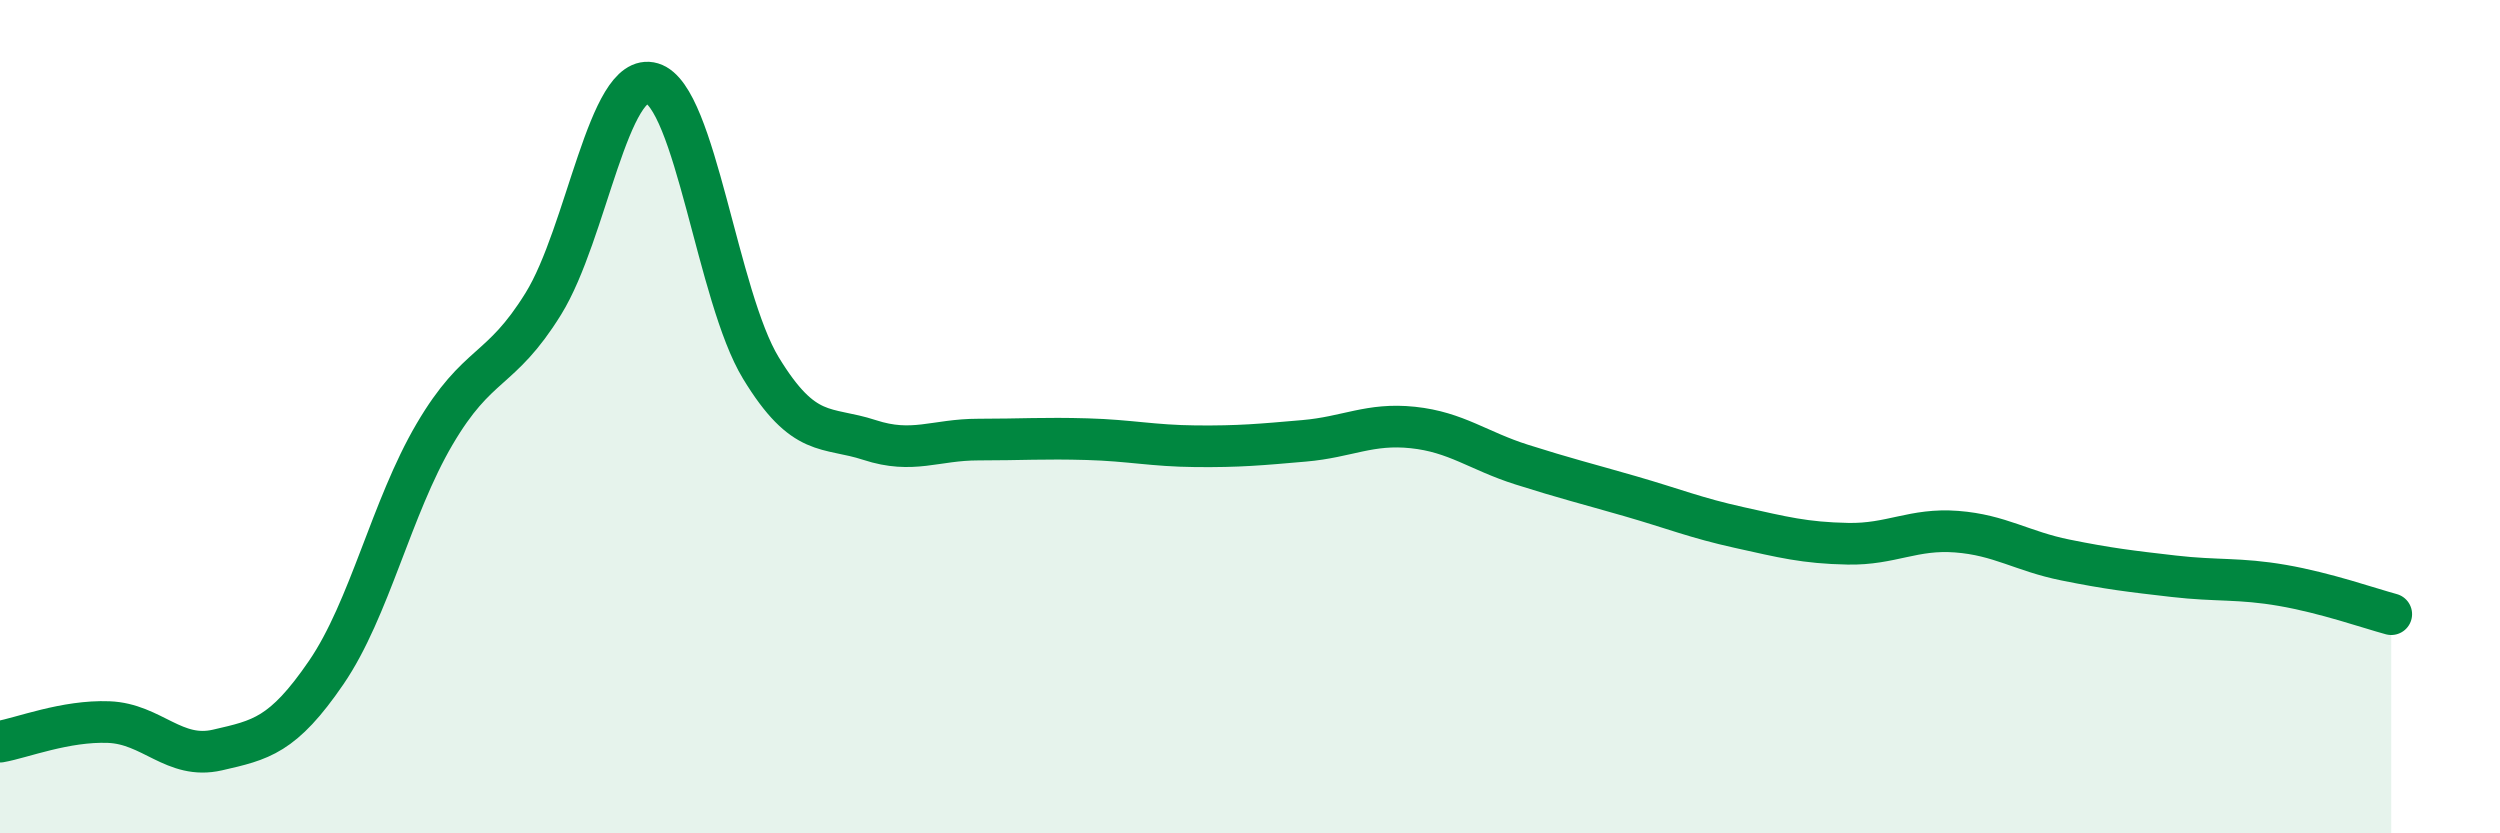 
    <svg width="60" height="20" viewBox="0 0 60 20" xmlns="http://www.w3.org/2000/svg">
      <path
        d="M 0,17.8 C 0.52,17.71 1.57,17.29 2.61,17.33 C 3.65,17.37 4.18,18.24 5.22,18 C 6.26,17.76 6.79,17.66 7.83,16.14 C 8.87,14.62 9.39,12.19 10.43,10.42 C 11.47,8.65 12,8.97 13.04,7.29 C 14.08,5.61 14.61,1.69 15.65,2 C 16.69,2.31 17.22,7.12 18.26,8.83 C 19.3,10.54 19.83,10.22 20.87,10.56 C 21.91,10.9 22.44,10.55 23.48,10.55 C 24.52,10.55 25.05,10.51 26.09,10.54 C 27.13,10.57 27.66,10.7 28.7,10.71 C 29.74,10.72 30.26,10.67 31.3,10.58 C 32.34,10.49 32.87,10.15 33.91,10.26 C 34.95,10.37 35.48,10.82 36.52,11.15 C 37.56,11.48 38.09,11.61 39.13,11.91 C 40.17,12.21 40.7,12.43 41.74,12.66 C 42.78,12.89 43.31,13.03 44.35,13.05 C 45.39,13.07 45.92,12.68 46.96,12.76 C 48,12.84 48.53,13.23 49.57,13.44 C 50.61,13.65 51.13,13.71 52.17,13.83 C 53.21,13.95 53.74,13.87 54.78,14.05 C 55.82,14.23 56.87,14.6 57.39,14.74L57.39 20L0 20Z"
        fill="#008740"
        opacity="0.1"
        stroke-linecap="round"
        stroke-linejoin="round"
      />
      <path
        d="M 0,17.8 C 0.52,17.71 1.57,17.29 2.61,17.33 C 3.65,17.37 4.18,18.24 5.22,18 C 6.26,17.76 6.79,17.66 7.83,16.14 C 8.87,14.62 9.39,12.19 10.43,10.42 C 11.47,8.65 12,8.97 13.04,7.29 C 14.08,5.61 14.61,1.69 15.65,2 C 16.69,2.31 17.22,7.12 18.26,8.83 C 19.3,10.54 19.83,10.22 20.87,10.56 C 21.91,10.9 22.44,10.55 23.48,10.55 C 24.52,10.55 25.05,10.51 26.09,10.54 C 27.13,10.57 27.66,10.7 28.7,10.71 C 29.74,10.72 30.26,10.67 31.3,10.58 C 32.34,10.49 32.87,10.15 33.91,10.26 C 34.95,10.37 35.48,10.82 36.52,11.15 C 37.56,11.48 38.09,11.61 39.13,11.91 C 40.17,12.21 40.7,12.43 41.74,12.66 C 42.78,12.89 43.31,13.03 44.35,13.05 C 45.39,13.07 45.92,12.68 46.96,12.76 C 48,12.84 48.53,13.23 49.57,13.44 C 50.61,13.65 51.13,13.71 52.17,13.83 C 53.21,13.95 53.74,13.87 54.78,14.05 C 55.82,14.23 56.87,14.6 57.39,14.74"
        stroke="#008740"
        stroke-width="1"
        fill="none"
        stroke-linecap="round"
        stroke-linejoin="round"
      />
    </svg>
  